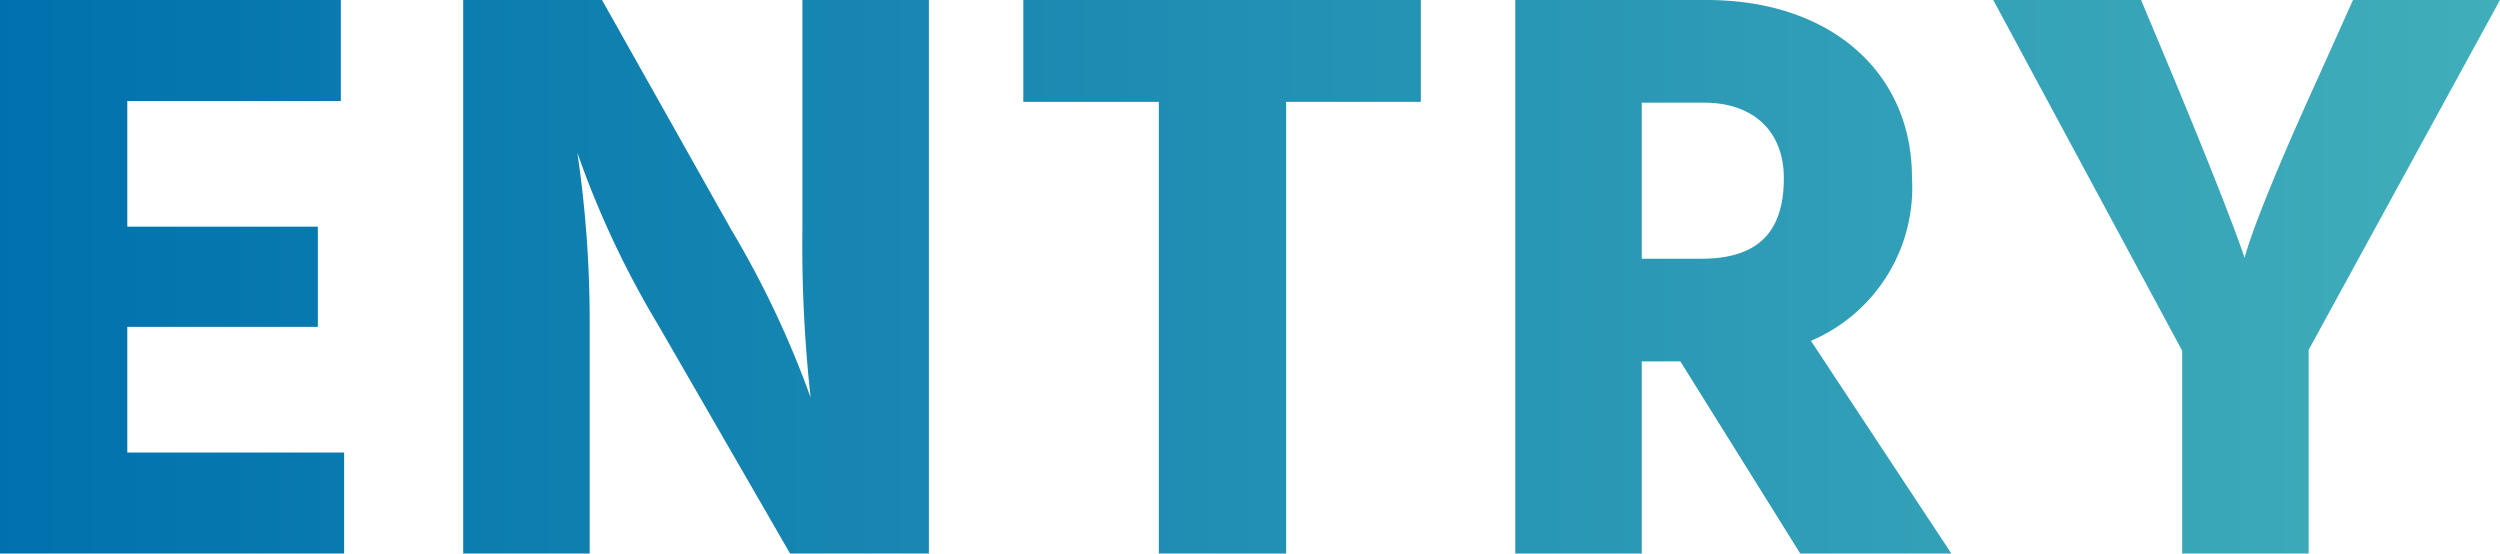 <svg xmlns="http://www.w3.org/2000/svg" xmlns:xlink="http://www.w3.org/1999/xlink" width="121.76" height="26.96" viewBox="0 0 121.76 26.96"><defs><linearGradient id="a" y1="1" x2="1" y2="1" gradientUnits="objectBoundingBox"><stop offset="0" stop-color="#0071ad"/><stop offset="1" stop-color="#41aeba"/></linearGradient></defs><g transform="translate(-369.16 -5.04)"><path d="M-53.64-4.92v-6.12h9.28v-4.88h-9.28v-6.12h10.4v-4.92h-16.6V0h16.76V-4.92ZM-37.28,0h6.16V-11.16a56.409,56.409,0,0,0-.6-8.36,45.157,45.157,0,0,0,3.92,8.36L-21.36,0h6.76V-26.96h-6.16V-15.8a67.958,67.958,0,0,0,.4,8.2,47.056,47.056,0,0,0-3.88-8.2l-6.28-11.16h-6.76ZM9.36-26.96H-10V-22h6.6V0H2.8V-22H9.36Zm10.76,5h3.04c2.36,0,3.88,1.36,3.88,3.68,0,2.56-1.2,3.92-4,3.92H20.12ZM27.84,0H35.2L28.36-10.36a8.111,8.111,0,0,0,4.92-7.96c0-5.08-3.92-8.64-10-8.64H13.96V0h6.16V-9.36H22ZM61.92-26.96H54.76L53-23.04c-3.12,6.84-3.52,8.64-3.52,8.64s-.56-1.8-3.4-8.64l-1.64-3.92h-7.2l9.2,17.08V0H52.6V-9.92Z" transform="translate(429 32)" fill="url(#a)"/></g></svg>